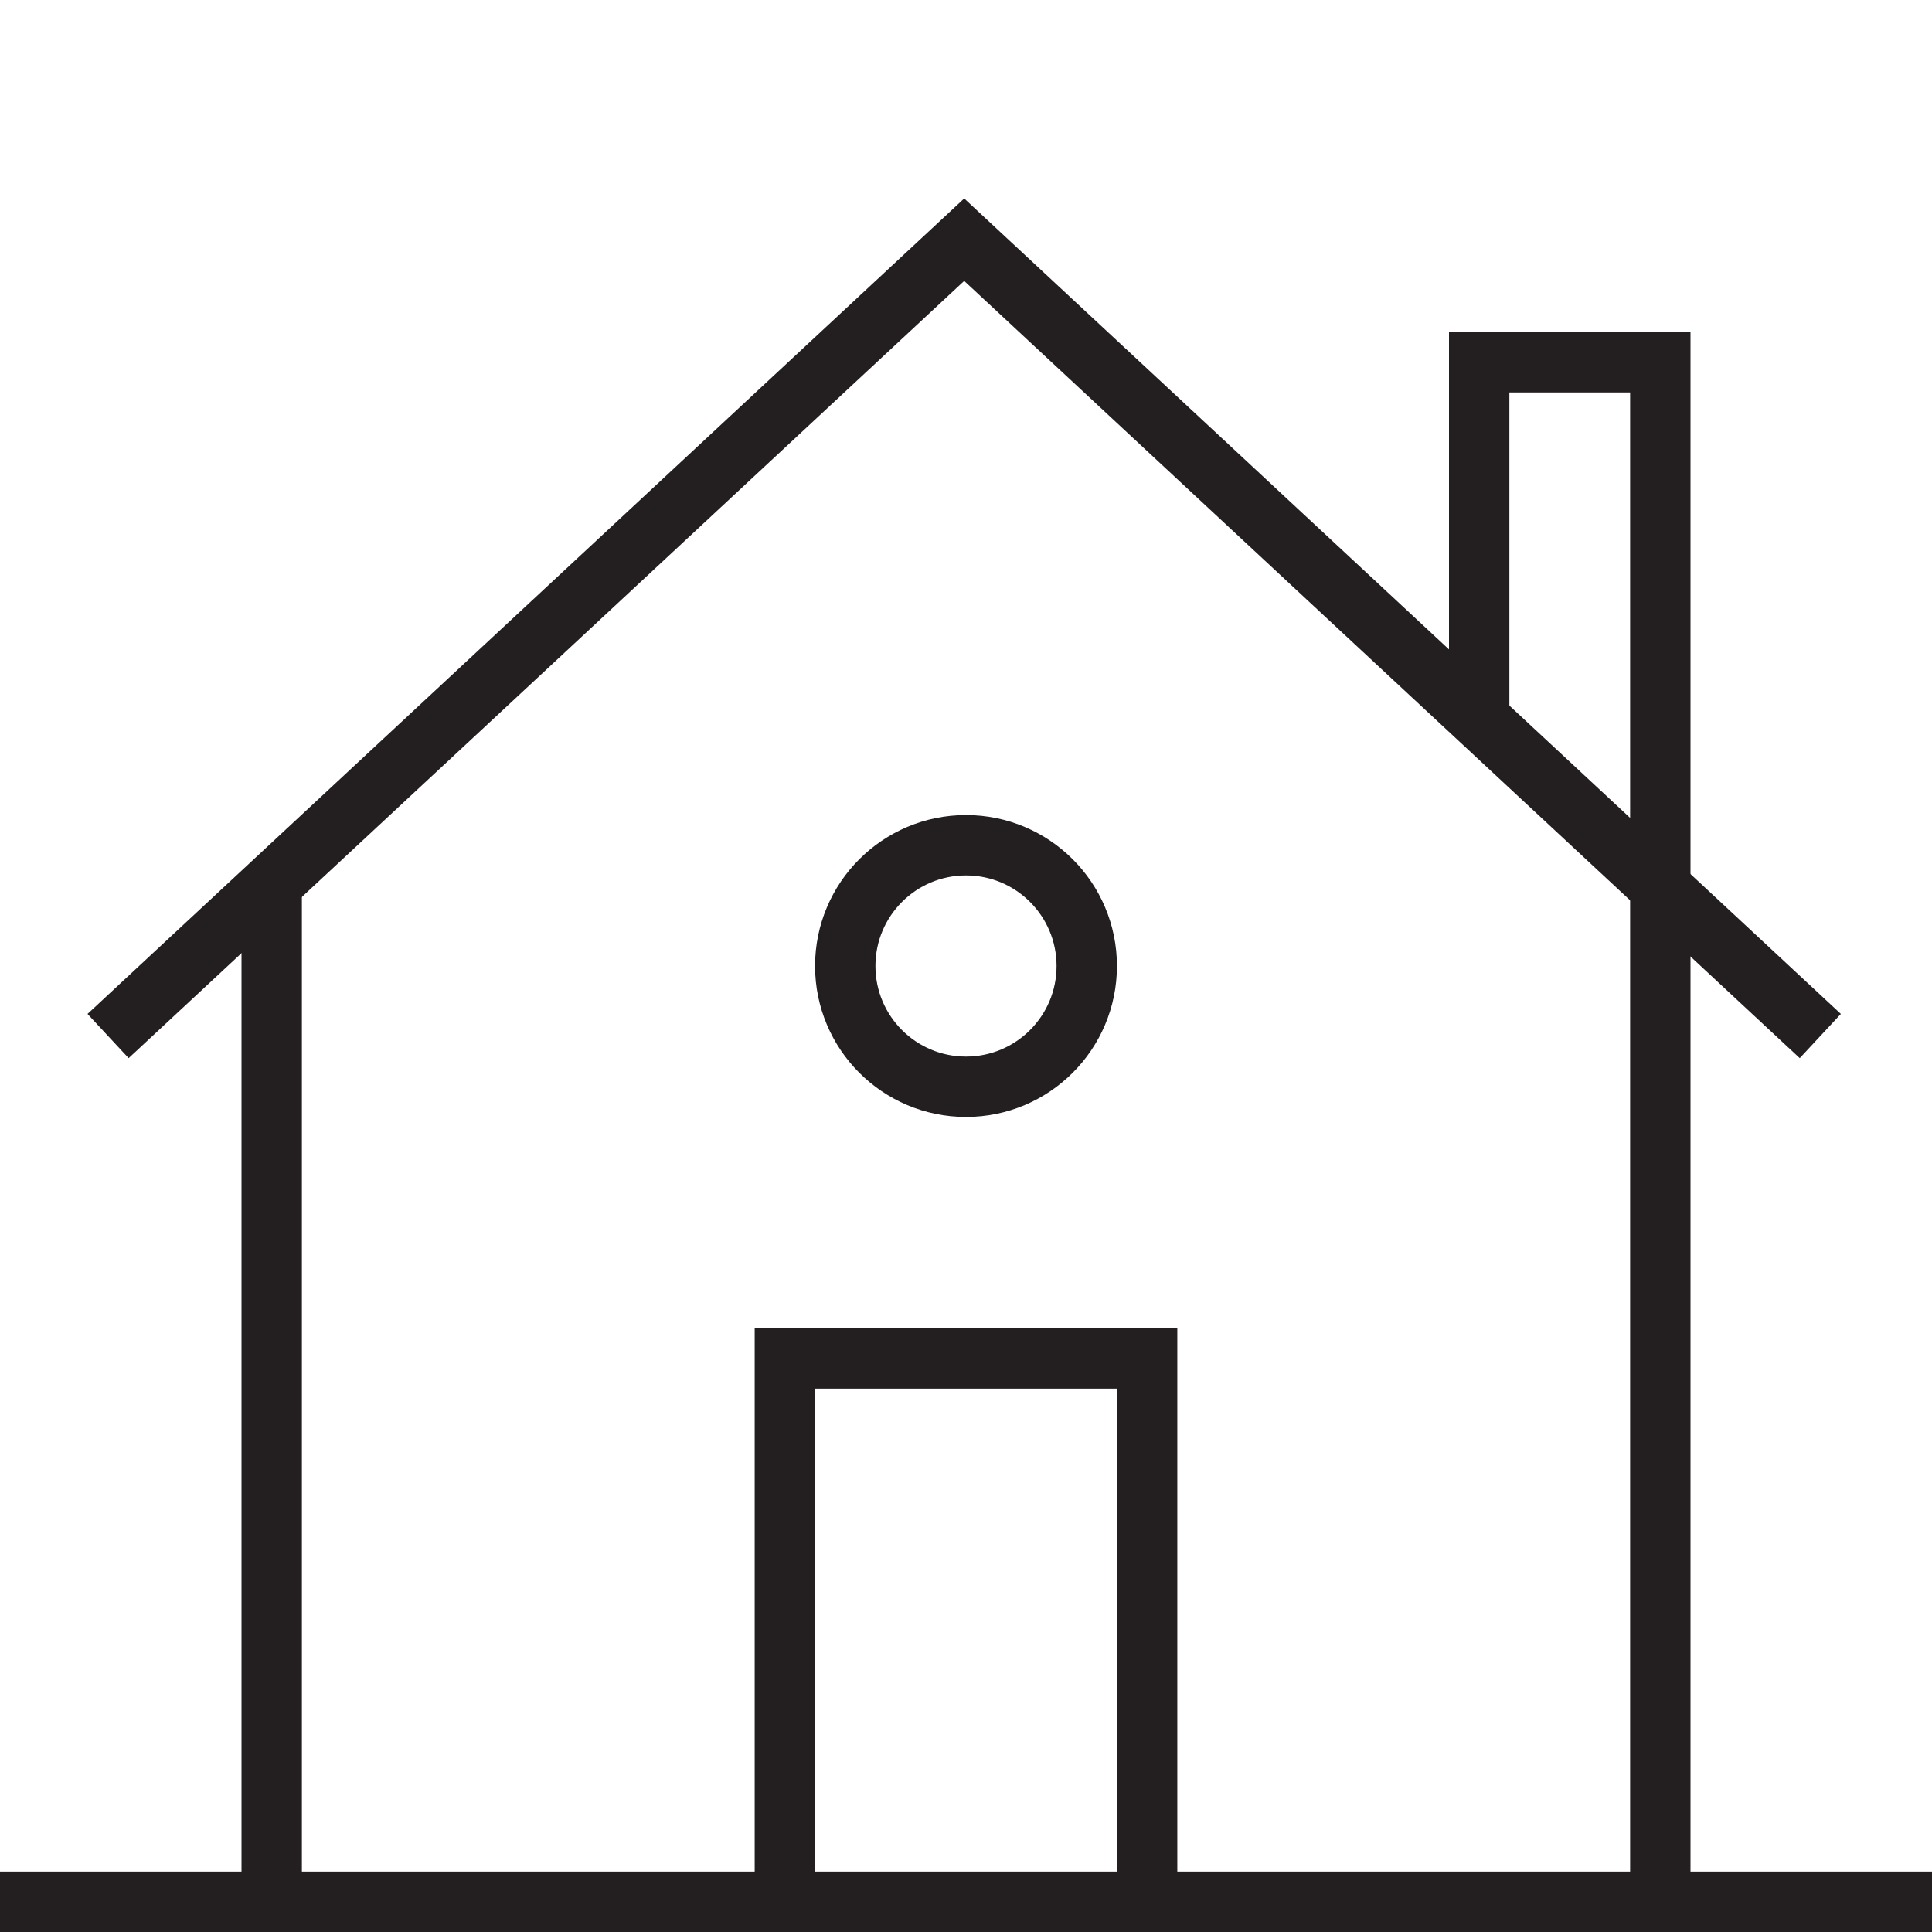 <svg xmlns="http://www.w3.org/2000/svg" viewBox="0 0 32 32"><defs><style>.cls-1,.cls-2{fill:none;}.cls-2{stroke:#231f20;stroke-miterlimit:10;}</style></defs><title>house</title><g id="Layer_2" data-name="Layer 2"><g id="icons"><g id="house"><rect class="cls-1" width="32" height="32"/><line class="cls-2" x1="4.5" y1="31.5" x2="4.5" y2="14.5"/><polyline class="cls-2" points="19 31.5 19 22.5 13 22.5 13 31.5"/><line class="cls-2" x1="27.5" y1="14.5" x2="27.5" y2="31.5"/><polyline class="cls-2" points="1.79 17.16 15.97 3.97 30.15 17.16"/><circle class="cls-2" cx="16" cy="16" r="2"/><polyline class="cls-2" points="24.5 11.82 24.5 6 27.5 6 27.5 14.5"/><line class="cls-2" y1="31.5" x2="32" y2="31.5"/></g></g></g></svg>